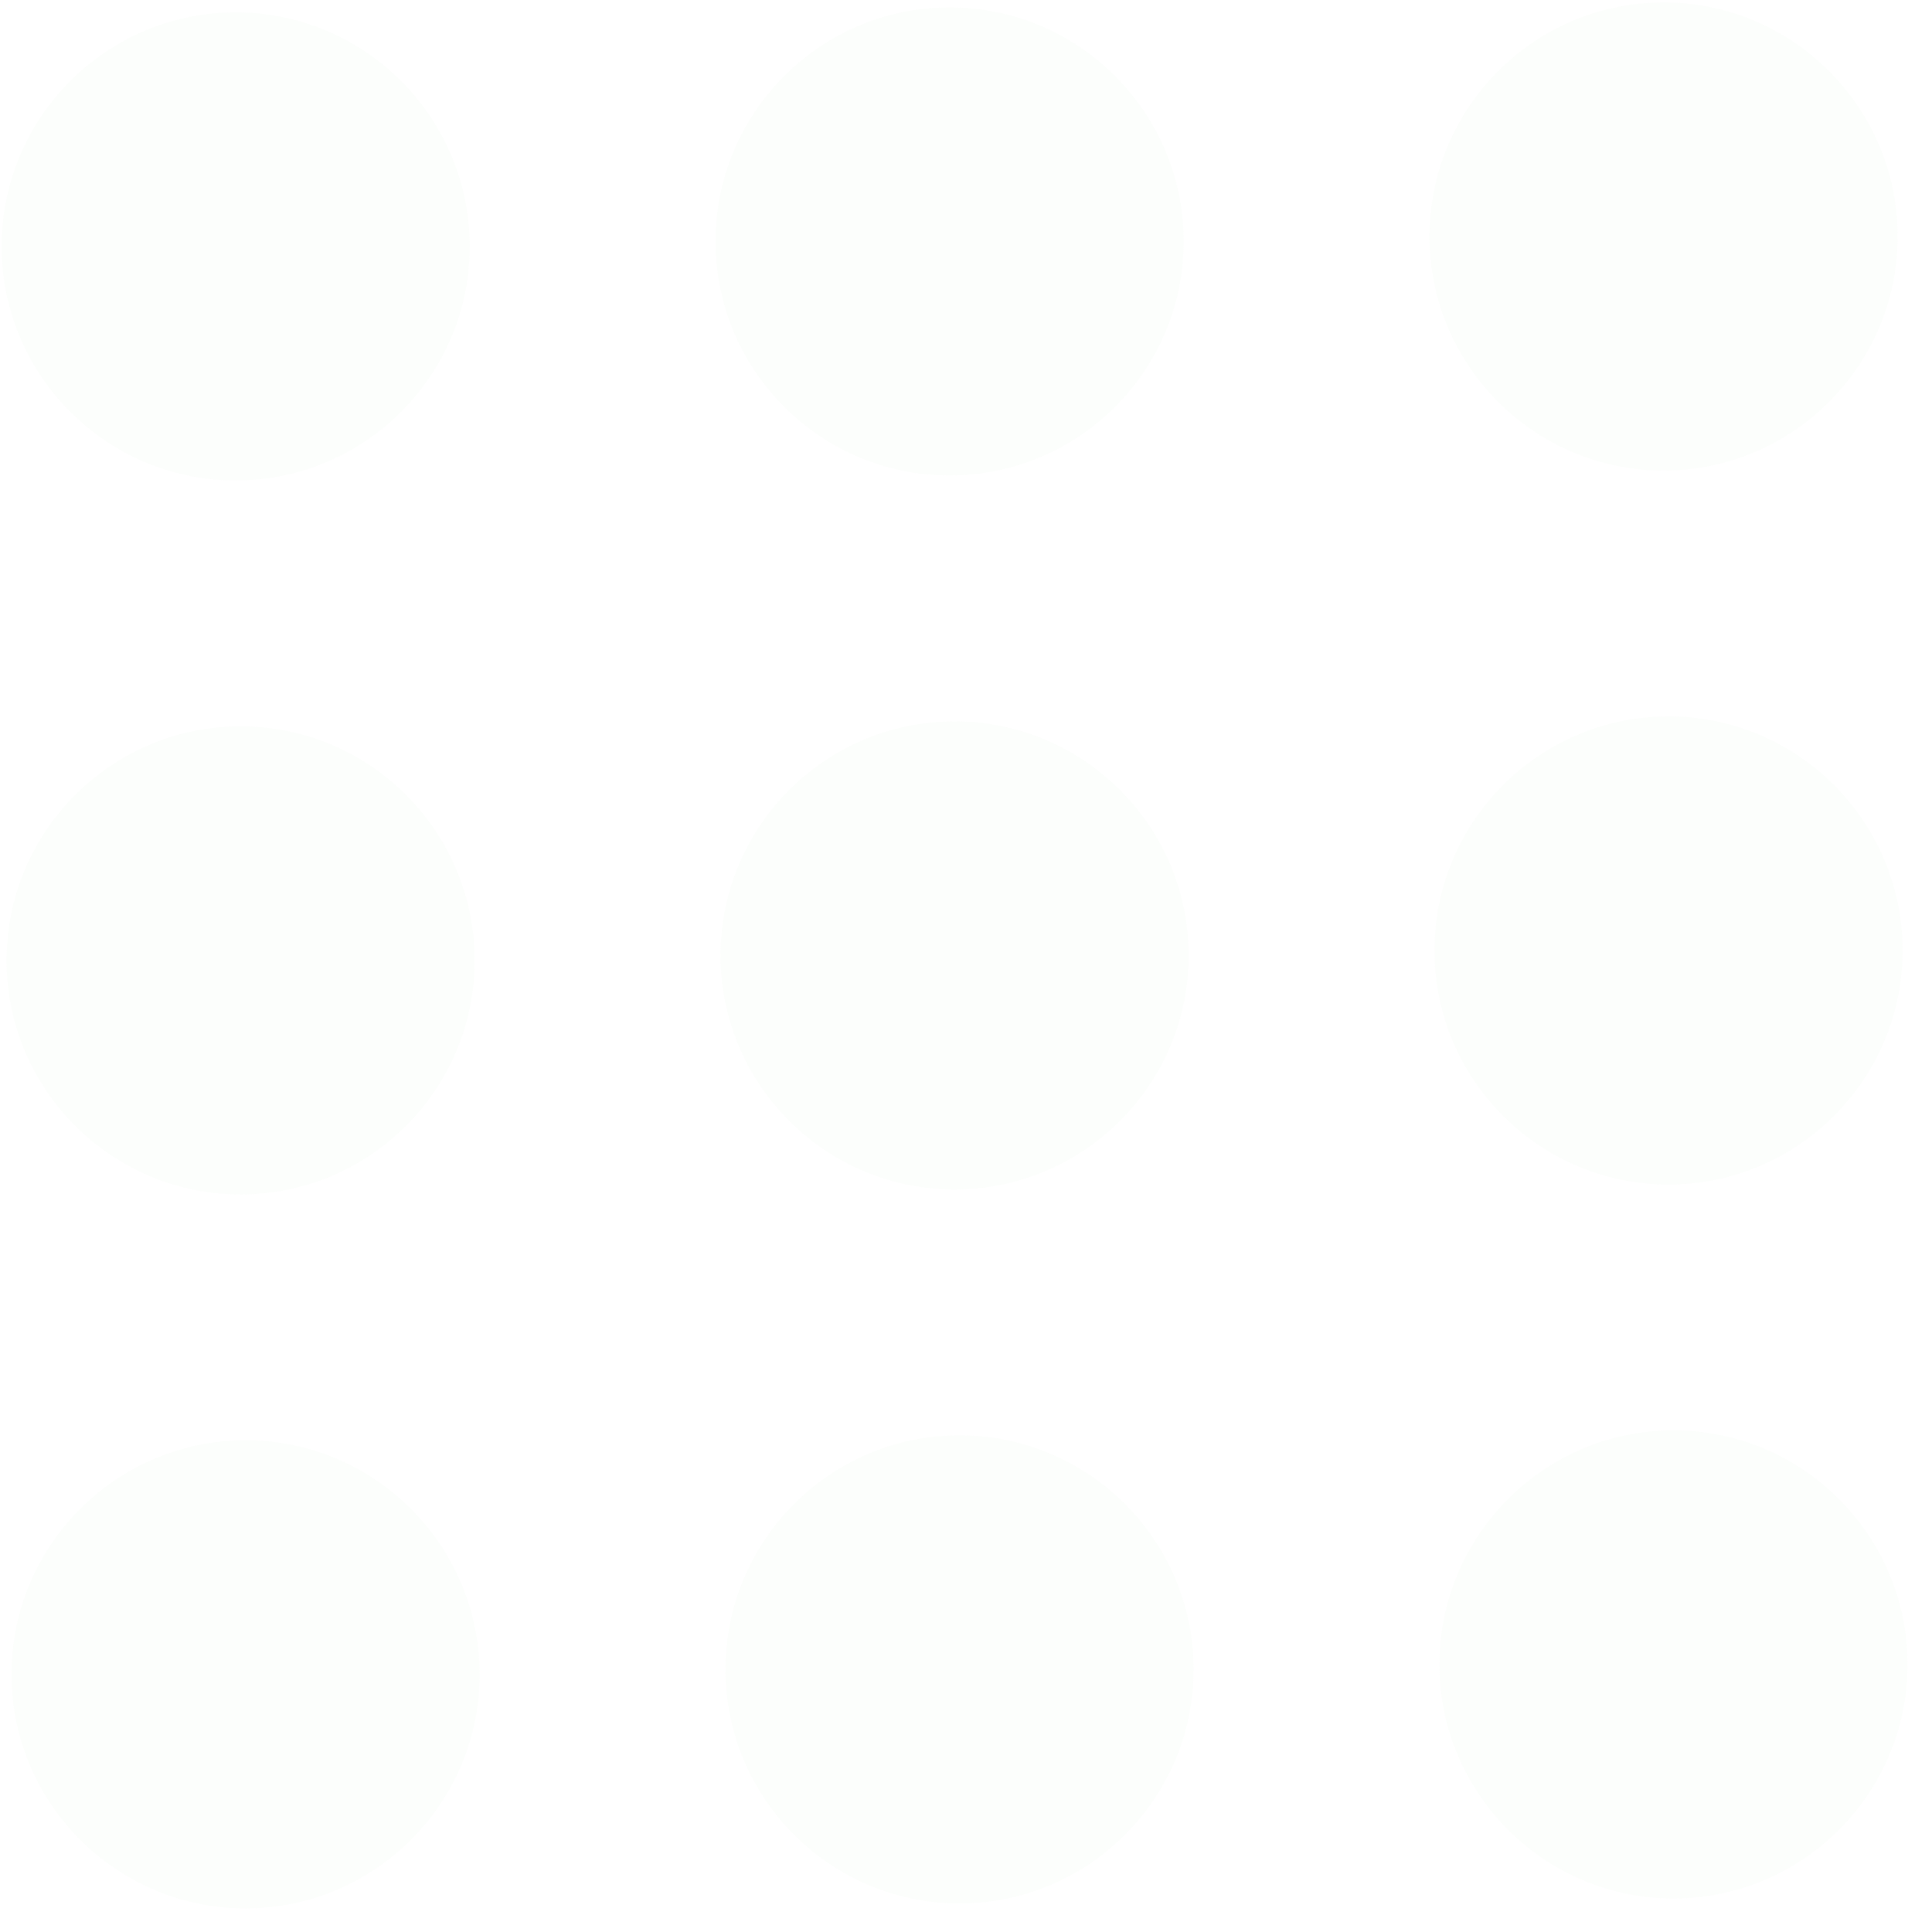 <svg width="82" height="82" viewBox="0 0 82 82" fill="none" xmlns="http://www.w3.org/2000/svg">
<g opacity="0.05" clip-path="url(#clip0)">
<path d="M40.237 0.314C34.759 0.352 30.334 4.84 30.372 10.317C30.41 15.794 34.897 20.219 40.374 20.181C45.852 20.143 50.277 15.656 50.239 10.179C50.201 4.702 45.714 0.276 40.237 0.314Z" fill="#C0E6BA"/>
<path d="M40.447 30.618C34.969 30.656 30.544 35.143 30.582 40.62C30.62 46.097 35.107 50.522 40.585 50.484C46.062 50.446 50.487 45.959 50.449 40.482C50.411 35.005 45.924 30.58 40.447 30.618Z" fill="#C0E6BA"/>
<path d="M40.657 60.921C35.18 60.959 30.755 65.446 30.793 70.923C30.831 76.4 35.318 80.826 40.795 80.787C46.272 80.749 50.697 76.262 50.659 70.785C50.621 65.308 46.134 60.883 40.657 60.921Z" fill="#C0E6BA"/>
<path d="M9.933 0.525C4.456 0.563 0.031 5.05 0.069 10.527C0.107 16.004 4.594 20.43 10.071 20.392C15.548 20.354 19.974 15.867 19.936 10.389C19.898 4.912 15.411 0.487 9.933 0.525Z" fill="#C0E6BA"/>
<path d="M10.144 30.828C4.666 30.866 0.241 35.353 0.279 40.83C0.317 46.307 4.804 50.733 10.281 50.695C15.759 50.657 20.184 46.169 20.146 40.692C20.108 35.215 15.621 30.79 10.144 30.828Z" fill="#C0E6BA"/>
<path d="M10.354 61.131C4.877 61.169 0.451 65.656 0.489 71.133C0.527 76.611 5.014 81.036 10.492 80.998C15.969 80.96 20.394 76.473 20.356 70.995C20.318 65.518 15.831 61.093 10.354 61.131Z" fill="#C0E6BA"/>
<path d="M70.54 0.104C65.062 0.142 60.637 4.629 60.675 10.107C60.713 15.584 65.2 20.009 70.677 19.971C76.155 19.933 80.58 15.446 80.542 9.969C80.504 4.491 76.017 0.066 70.54 0.104Z" fill="#C0E6BA"/>
<path d="M70.75 30.407C65.272 30.445 60.847 34.932 60.885 40.41C60.923 45.887 65.41 50.312 70.888 50.274C76.365 50.236 80.79 45.749 80.752 40.272C80.714 34.794 76.227 30.369 70.75 30.407Z" fill="#C0E6BA"/>
<path d="M70.96 60.71C65.483 60.748 61.057 65.235 61.096 70.713C61.133 76.19 65.621 80.615 71.098 80.577C76.575 80.539 81 76.052 80.962 70.575C80.924 65.098 76.437 60.672 70.96 60.71Z" fill="#C0E6BA"/>
</g>
<defs>
<clipPath id="clip0">
<rect width="80.475" height="80.475" fill="white" transform="translate(0 0.594) rotate(-0.397)"/>
</clipPath>
</defs>
</svg>
